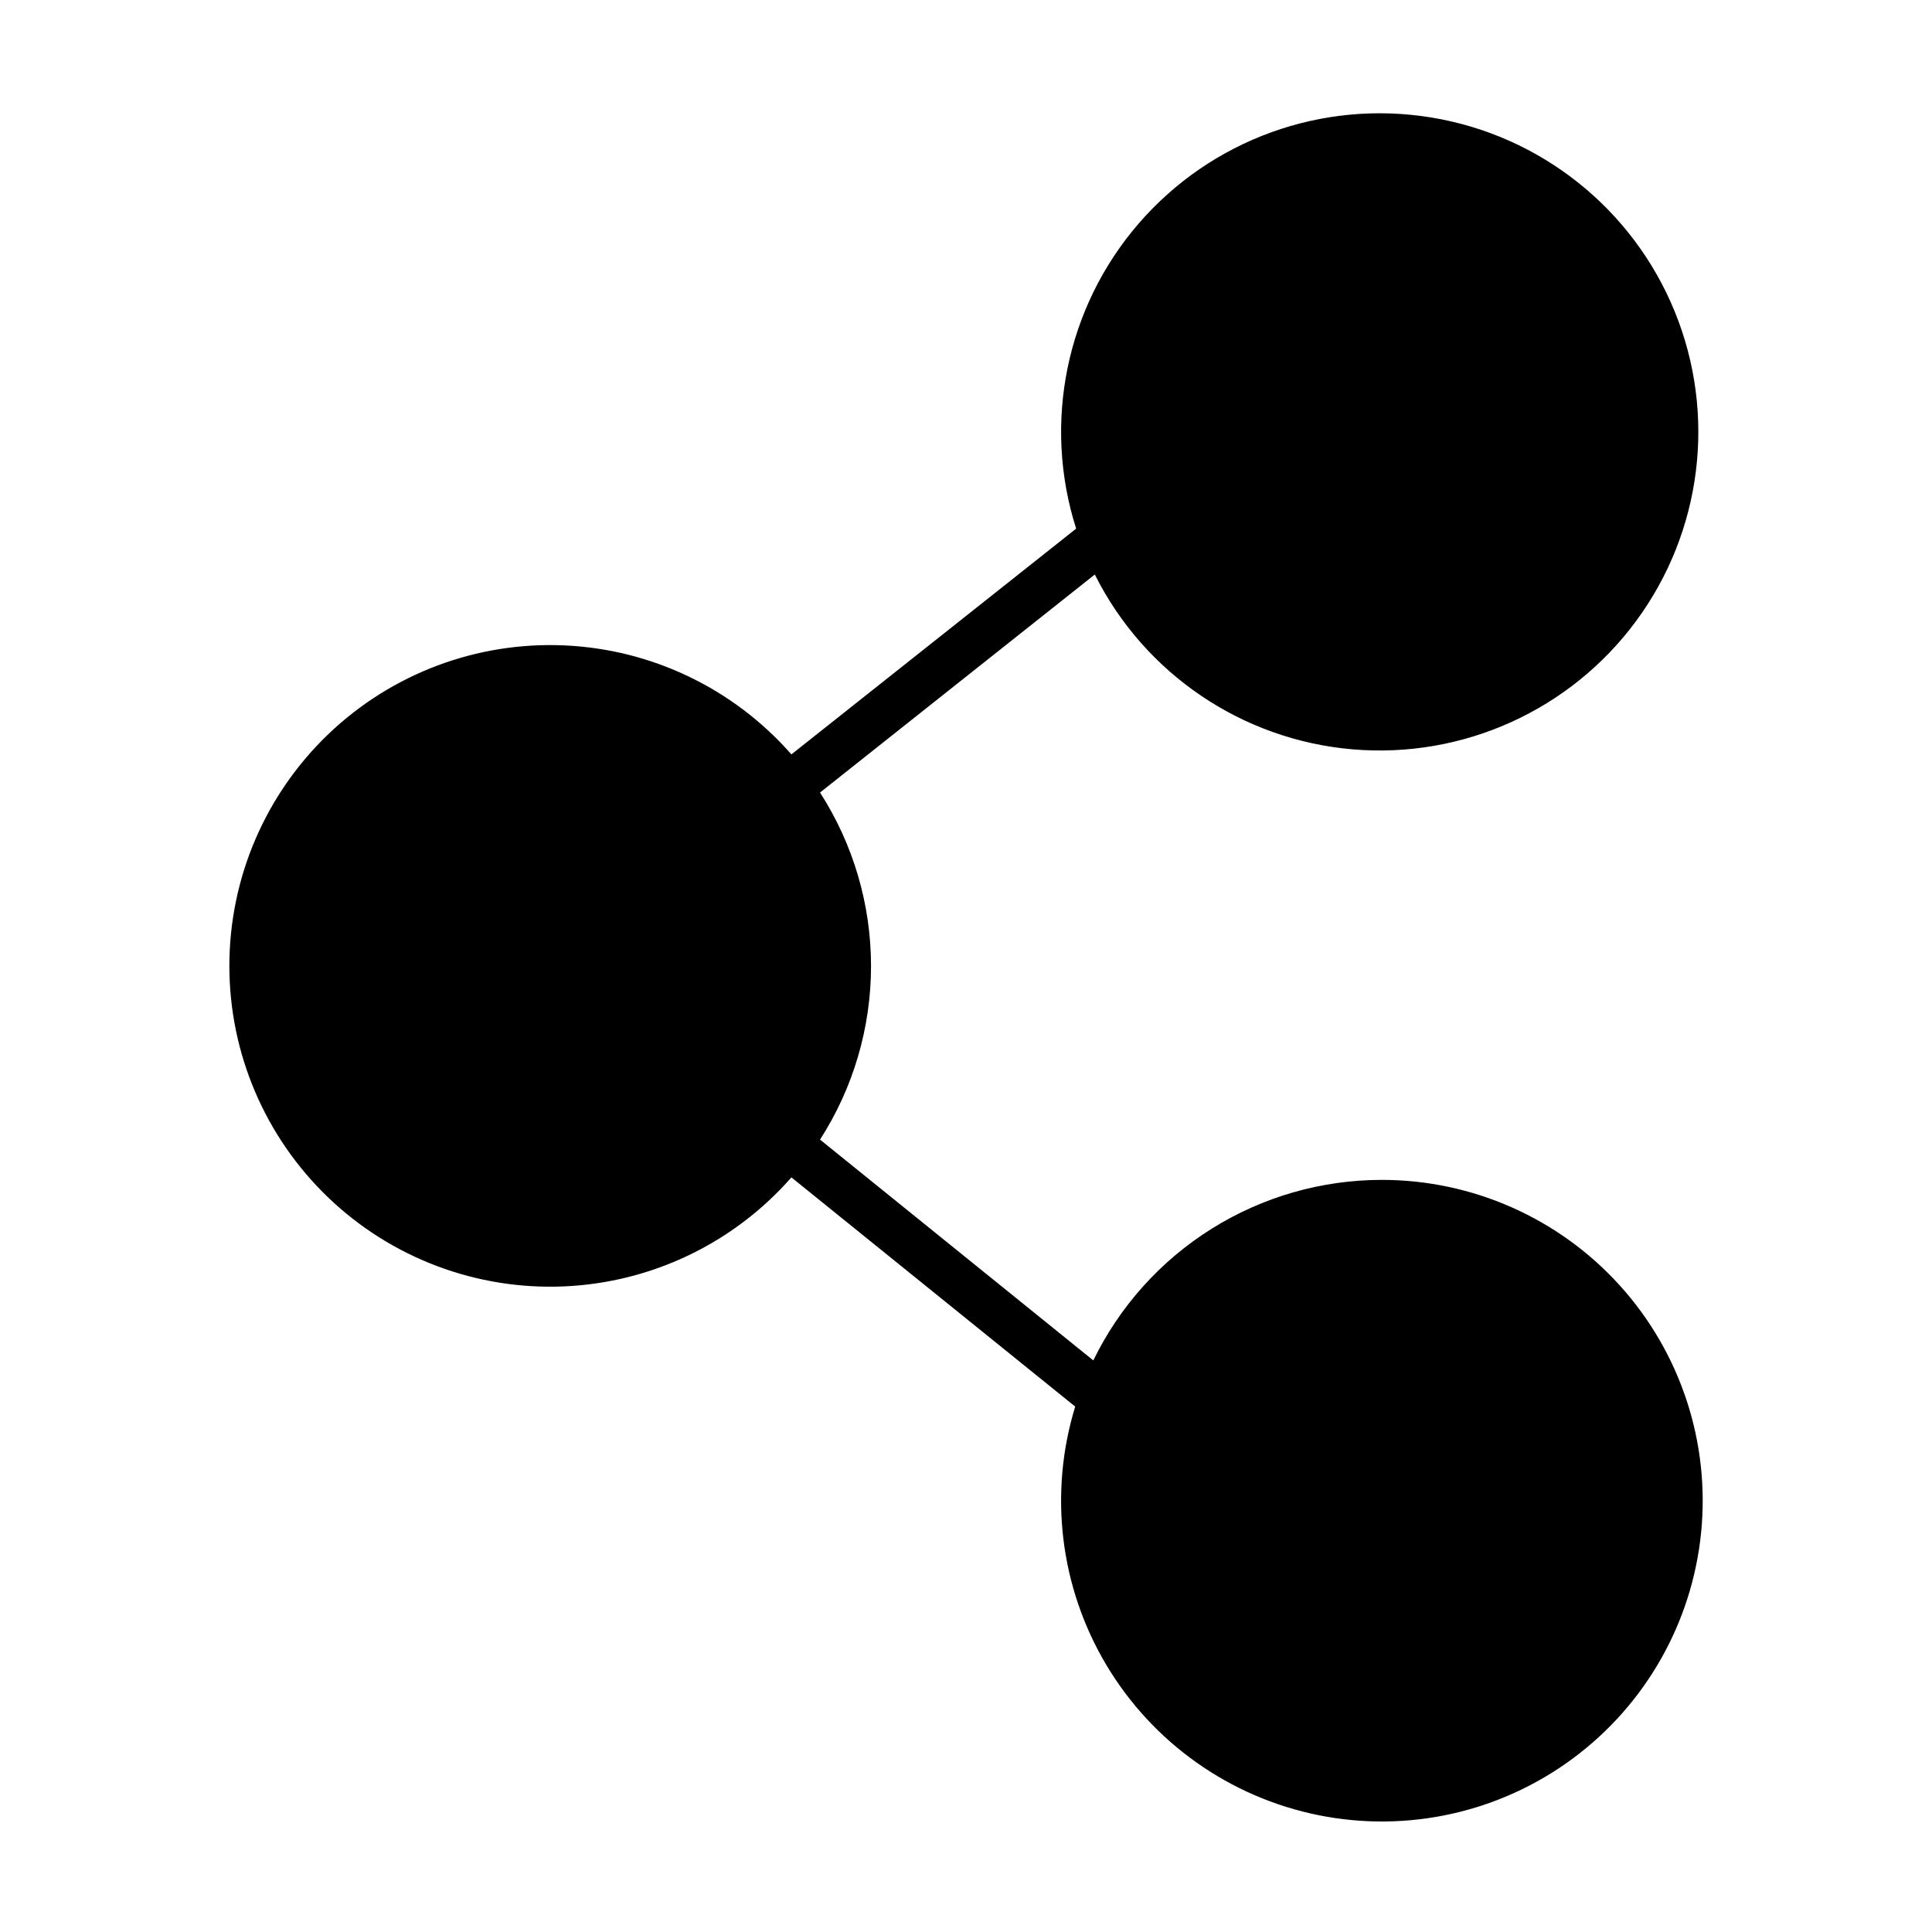 <?xml version="1.0" encoding="UTF-8"?>
<!-- Uploaded to: ICON Repo, www.svgrepo.com, Generator: ICON Repo Mixer Tools -->
<svg fill="#000000" width="800px" height="800px" version="1.1" viewBox="144 144 512 512" xmlns="http://www.w3.org/2000/svg">
 <path d="m510.21 456.68c-15.953 0-31.582 4.484-45.102 12.945-13.523 8.461-24.395 20.555-31.367 34.902l-72.422-58.52c8.82-13.719 13.512-29.68 13.512-45.988s-4.691-32.273-13.512-45.988l72.816-57.781c13.152 26.277 39.02 43.824 68.297 46.332 29.277 2.508 57.754-10.387 75.184-34.043 17.43-23.656 21.309-54.676 10.238-81.895-11.074-27.219-35.5-46.727-64.492-51.5-28.996-4.777-58.387 5.867-77.605 28.098-19.215 22.23-25.488 52.855-16.566 80.852l-75.461 59.828c-15.289-17.438-37.039-27.875-60.211-28.887-23.172-1.016-45.75 7.481-62.504 23.52-16.754 16.039-26.23 38.223-26.23 61.418 0 23.191 9.477 45.375 26.23 61.414 16.754 16.039 39.332 24.535 62.504 23.52 23.172-1.012 44.922-11.449 60.211-28.887l75.211 60.742c-7.047 22.957-4.051 47.82 8.238 68.453 12.293 20.629 32.734 35.098 56.277 39.832s47.988-0.707 67.301-14.984c19.309-14.273 31.684-36.051 34.059-59.945 2.379-23.895-5.461-47.684-21.578-65.484-16.117-17.801-39.012-27.953-63.027-27.953z" fill-rule="evenodd"/>
</svg>
